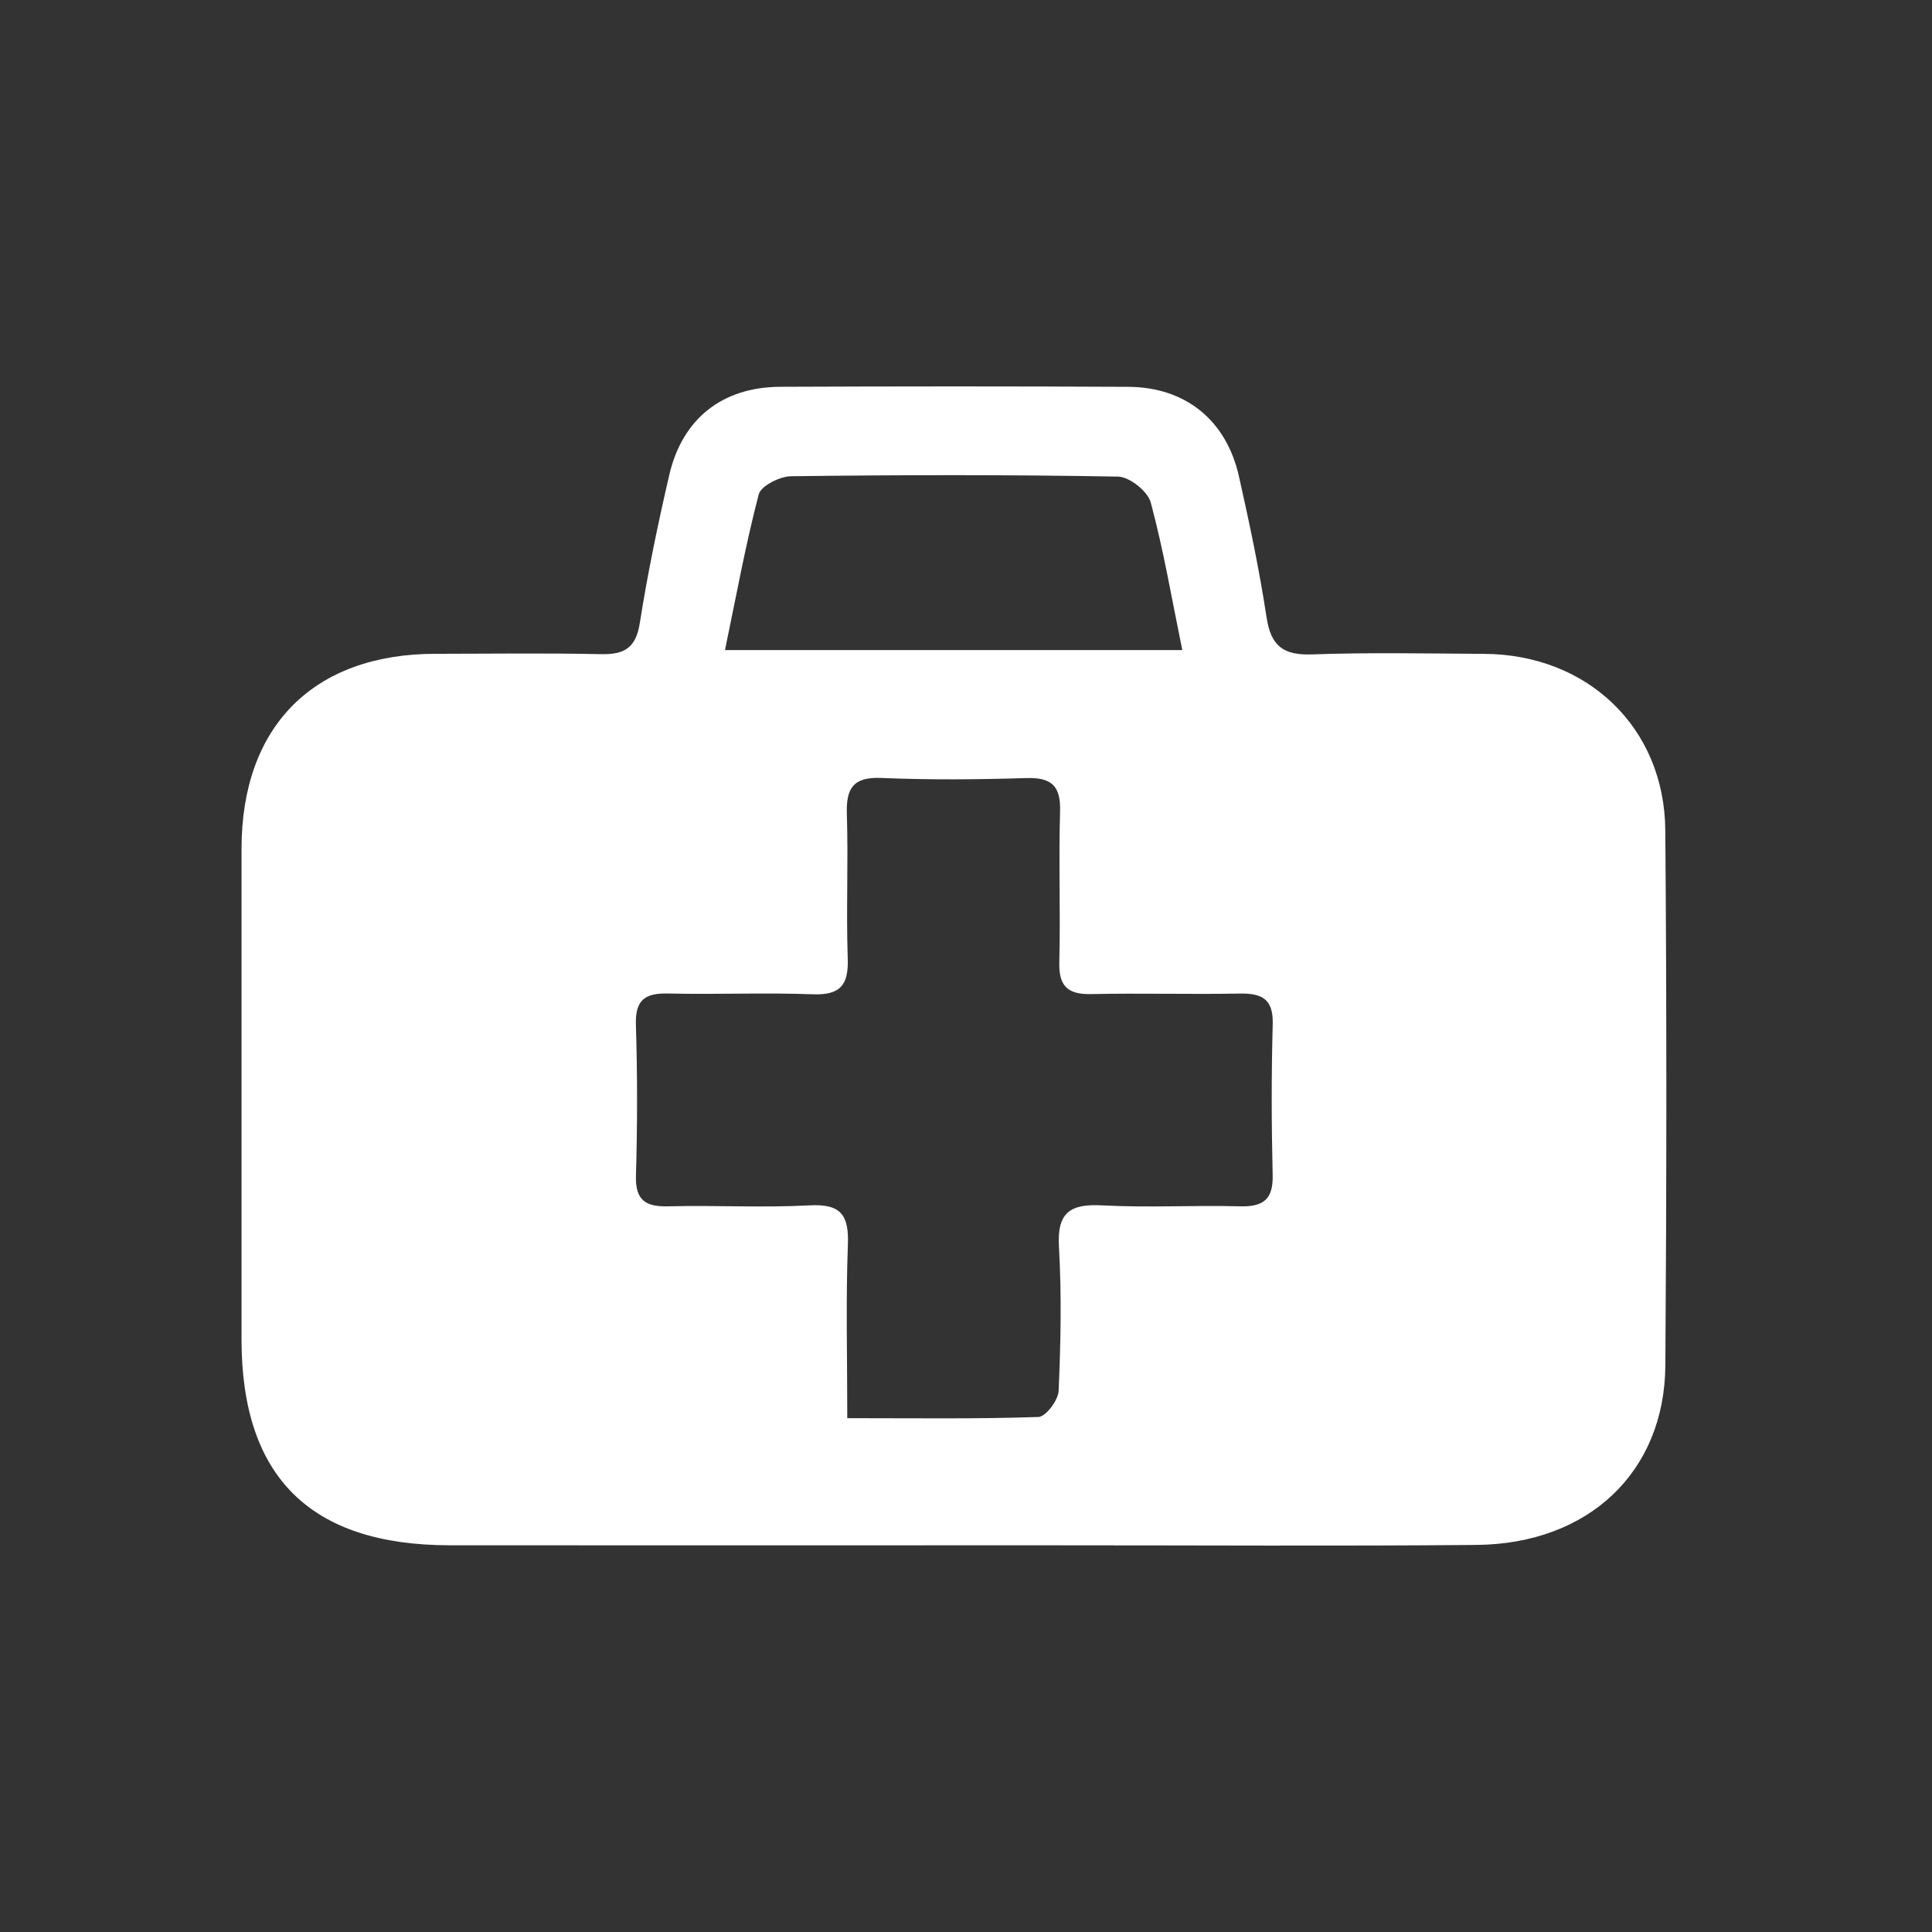 <?xml version="1.0" encoding="UTF-8"?>
<svg xmlns="http://www.w3.org/2000/svg" xmlns:xlink="http://www.w3.org/1999/xlink" width="168px" height="168px" viewBox="0 0 168 168" version="1.1">
  <rect x="0" y="0" width="168" height="168" fill="#333333" stroke="none"/>
  <title>738ACEEB-5FFC-4B1C-BD30-DBFCFEE75868</title>
  <g id="02-eNVenta-ERP-!" stroke="none" stroke-width="1" fill="none" fill-rule="evenodd">
    <g id="eNVentaERP_Assets_01" transform="translate(-730, -11205)">
      <g id="ERP_Module_Service_168px" transform="translate(730, 11205)">
        <rect id="Rectangle" x="0" y="0" width="168" height="168"></rect>
        <path d="M63.042,56.53 C76.545,56.53 89.505,56.53 102.809,56.53 C101.878,51.992 101.169,47.789 100.064,43.691 C99.804,42.725 98.221,41.462 97.226,41.444 C87.749,41.273 78.267,41.293 68.788,41.412 C67.808,41.424 66.171,42.248 65.976,42.992 C64.829,47.37 64.019,51.837 63.042,56.53 Z M73.676,123.319 C79.554,123.319 84.933,123.398 90.304,123.215 C90.941,123.193 92.02,121.76 92.056,120.944 C92.236,116.775 92.323,112.583 92.083,108.419 C91.912,105.447 93.031,104.665 95.839,104.815 C99.822,105.028 103.827,104.792 107.819,104.898 C109.842,104.952 110.717,104.308 110.667,102.189 C110.563,97.816 110.55,93.435 110.672,89.062 C110.734,86.868 109.732,86.36 107.782,86.397 C103.49,86.477 99.193,86.348 94.901,86.443 C92.844,86.489 92.06,85.756 92.113,83.672 C92.224,79.298 92.05,74.918 92.18,70.546 C92.246,68.309 91.417,67.588 89.22,67.658 C85.031,67.79 80.829,67.822 76.641,67.649 C74.166,67.547 73.568,68.556 73.64,70.804 C73.772,74.977 73.572,79.161 73.716,83.333 C73.796,85.627 73.099,86.55 70.681,86.46 C66.493,86.303 62.292,86.49 58.1,86.392 C56.091,86.346 55.229,86.945 55.295,89.096 C55.431,93.468 55.428,97.85 55.3,102.222 C55.237,104.388 56.14,104.949 58.139,104.898 C62.23,104.794 66.335,105.031 70.418,104.813 C73.149,104.668 73.824,105.684 73.729,108.235 C73.547,113.084 73.676,117.943 73.676,123.319 Z M82.844,134.375 C68.265,134.375 53.685,134.383 39.106,134.373 C26.992,134.364 21.003,128.432 21.002,116.468 C21,102.246 20.998,88.023 21.003,73.8 C21.008,63.142 27.269,56.857 37.873,56.852 C42.666,56.849 47.461,56.778 52.252,56.884 C54.299,56.929 55.295,56.344 55.637,54.171 C56.316,49.855 57.209,45.566 58.196,41.307 C59.335,36.393 62.823,33.656 67.858,33.634 C77.944,33.591 88.03,33.585 98.116,33.638 C103.08,33.663 106.632,36.535 107.73,41.408 C108.648,45.48 109.513,49.575 110.139,53.7 C110.516,56.18 111.6,56.993 114.093,56.904 C119.079,56.726 124.077,56.828 129.07,56.858 C138.043,56.91 144.734,63.27 144.808,72.185 C144.936,87.7 144.924,103.217 144.813,118.733 C144.747,128.005 138.137,134.254 128.38,134.342 C116.299,134.451 104.215,134.373 92.131,134.375 C89.036,134.376 85.94,134.375 82.844,134.375 L82.844,134.375 Z" id="Fill-1" fill="#FFFFFF"></path>
      </g>
    </g>
  </g>
</svg>
